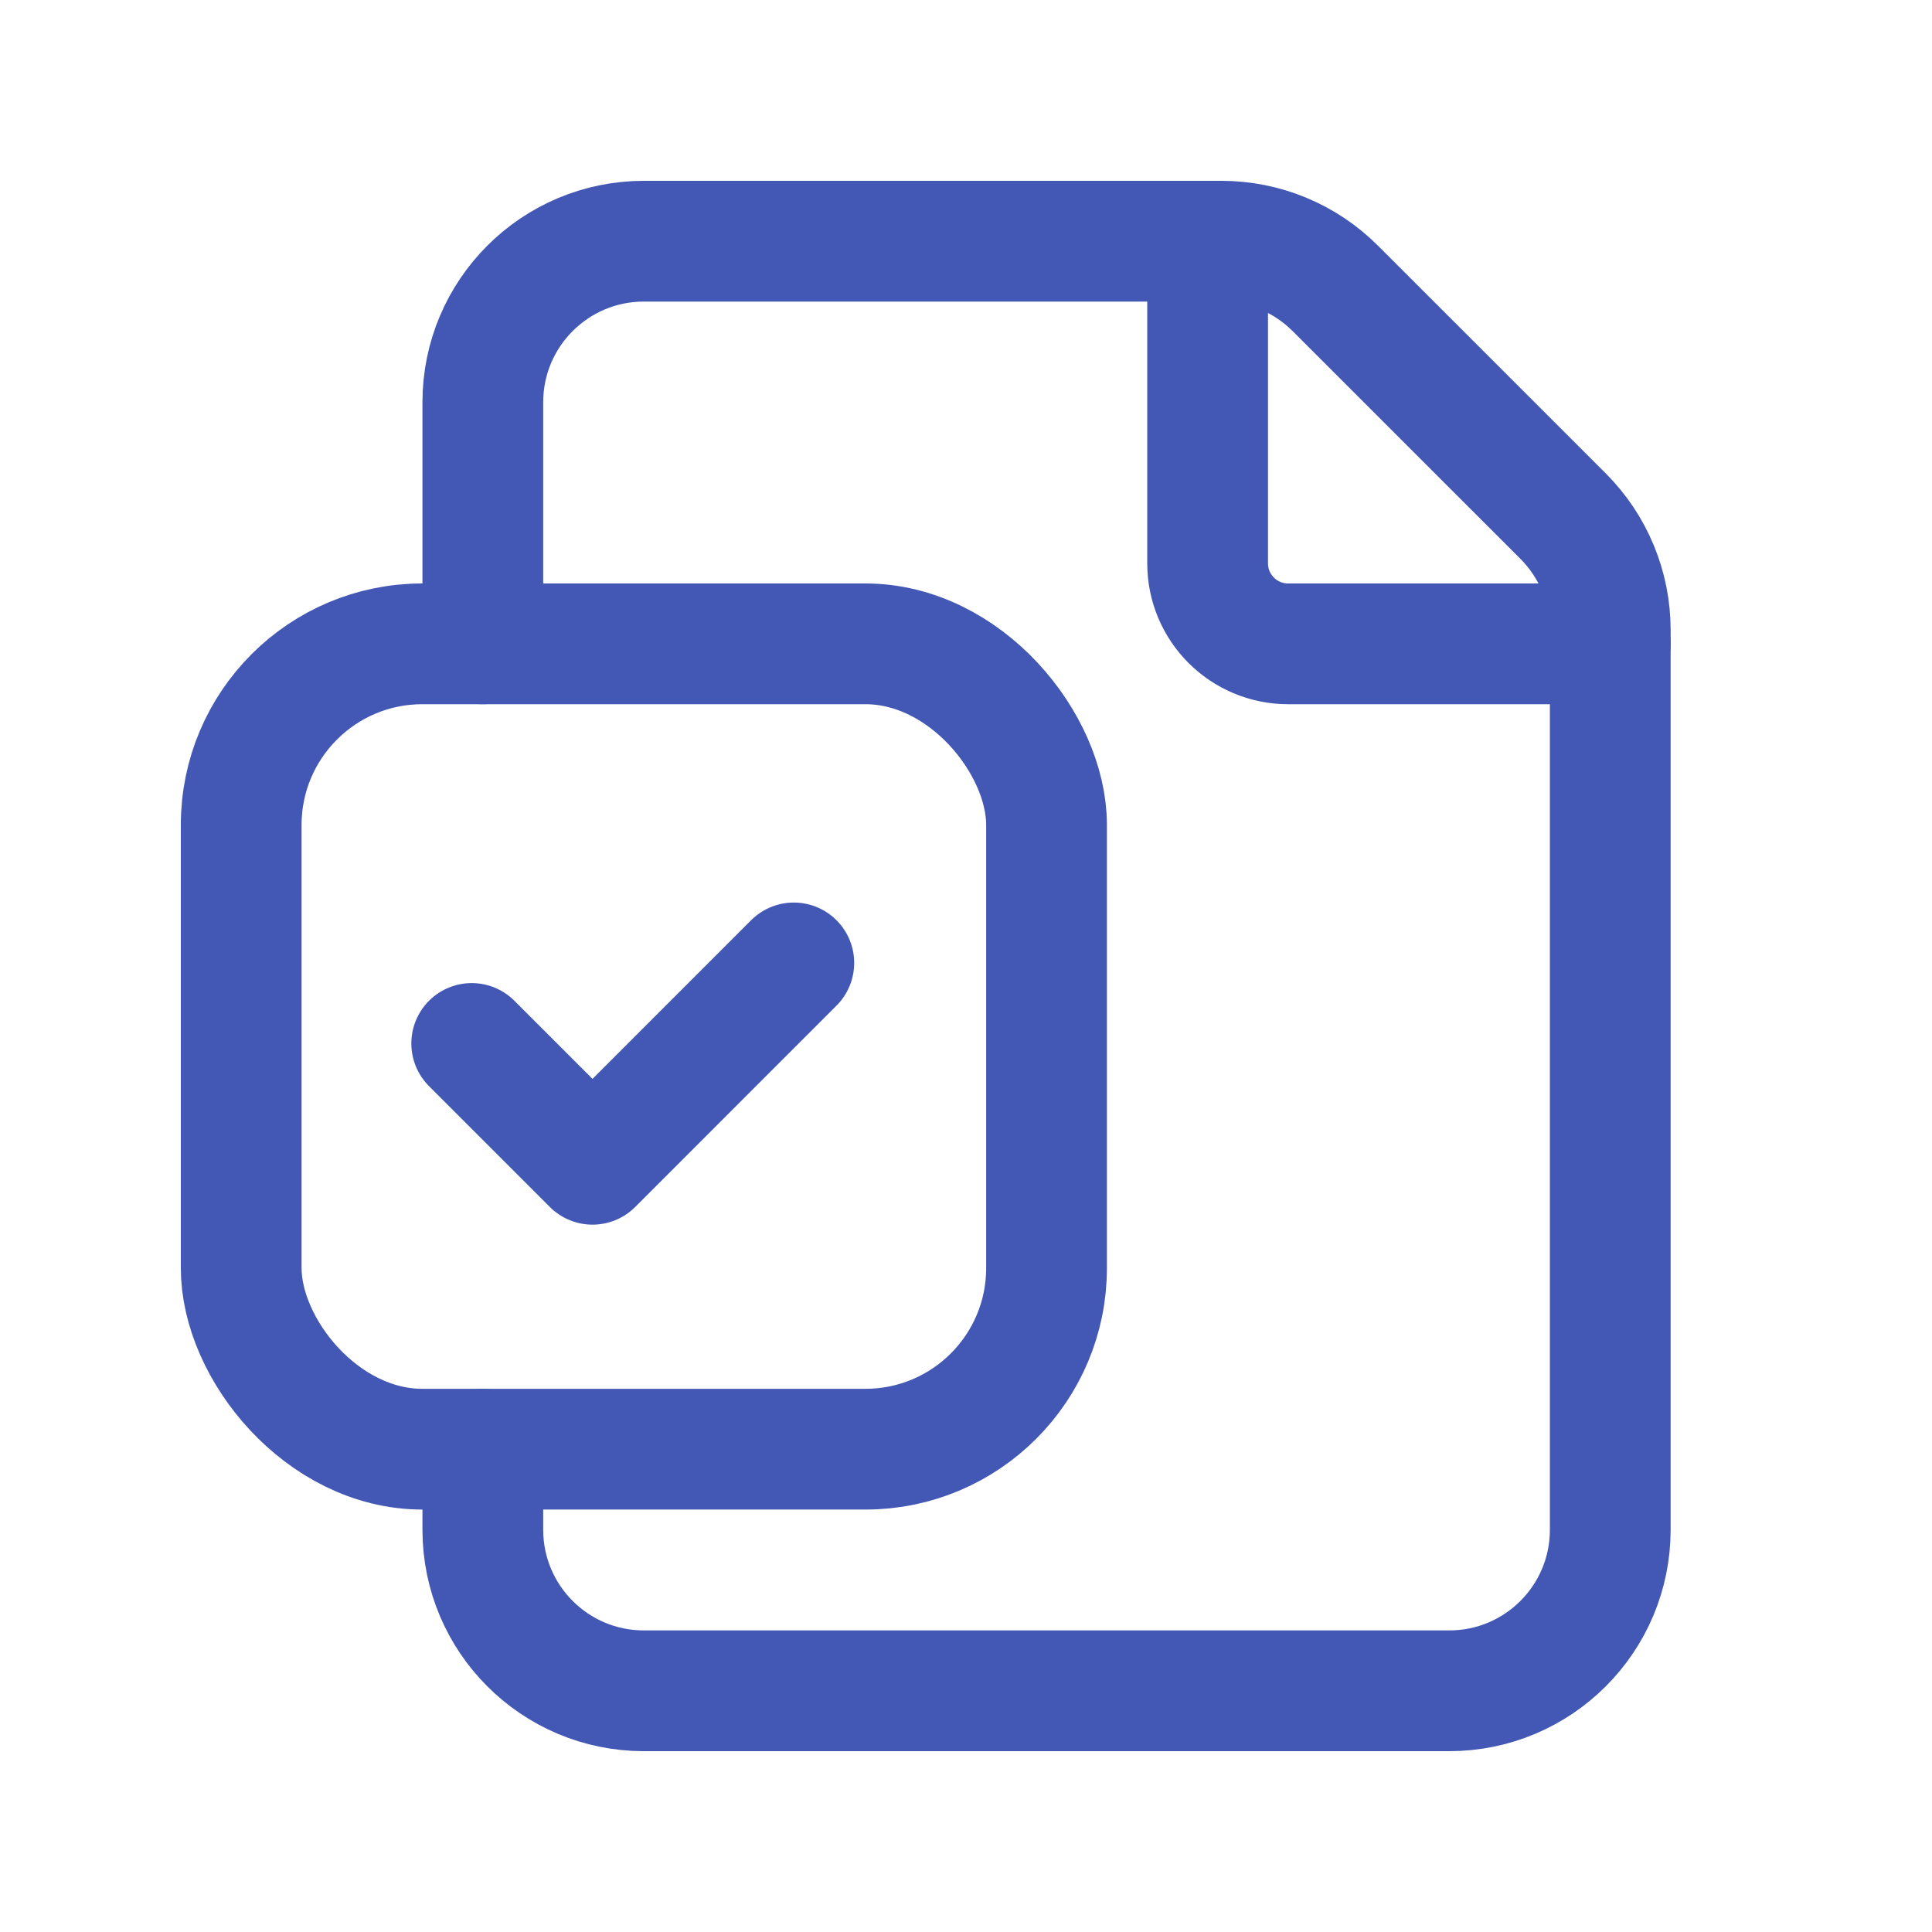 <svg width="32" height="32" viewBox="0 0 32 32" fill="none" xmlns="http://www.w3.org/2000/svg">
<path d="M26.671 10.664H21.336C20.599 10.664 20.002 10.067 20.002 9.331V3.995" stroke="#4258B4" stroke-width="2" stroke-linecap="round" stroke-linejoin="round"/>
<path d="M7.997 10.664V6.663C7.997 5.189 9.191 3.995 10.665 3.995H20.231C20.939 3.995 21.617 4.276 22.117 4.777L25.89 8.549C26.39 9.049 26.671 9.728 26.671 10.435V25.337C26.671 26.811 25.477 28.005 24.003 28.005H10.665C9.191 28.005 7.997 26.811 7.997 25.337V24.003" stroke="#4258B4" stroke-width="2" stroke-linecap="round" stroke-linejoin="round"/>
<path d="M13.148 15.949L9.814 19.284L7.813 17.283" stroke="#4258B4" stroke-width="2" stroke-linecap="round" stroke-linejoin="round"/>
<rect x="3.995" y="10.664" width="13.339" height="13.339" rx="3" stroke="#4258B4" stroke-width="2" stroke-linecap="round" stroke-linejoin="round"/>
</svg>
